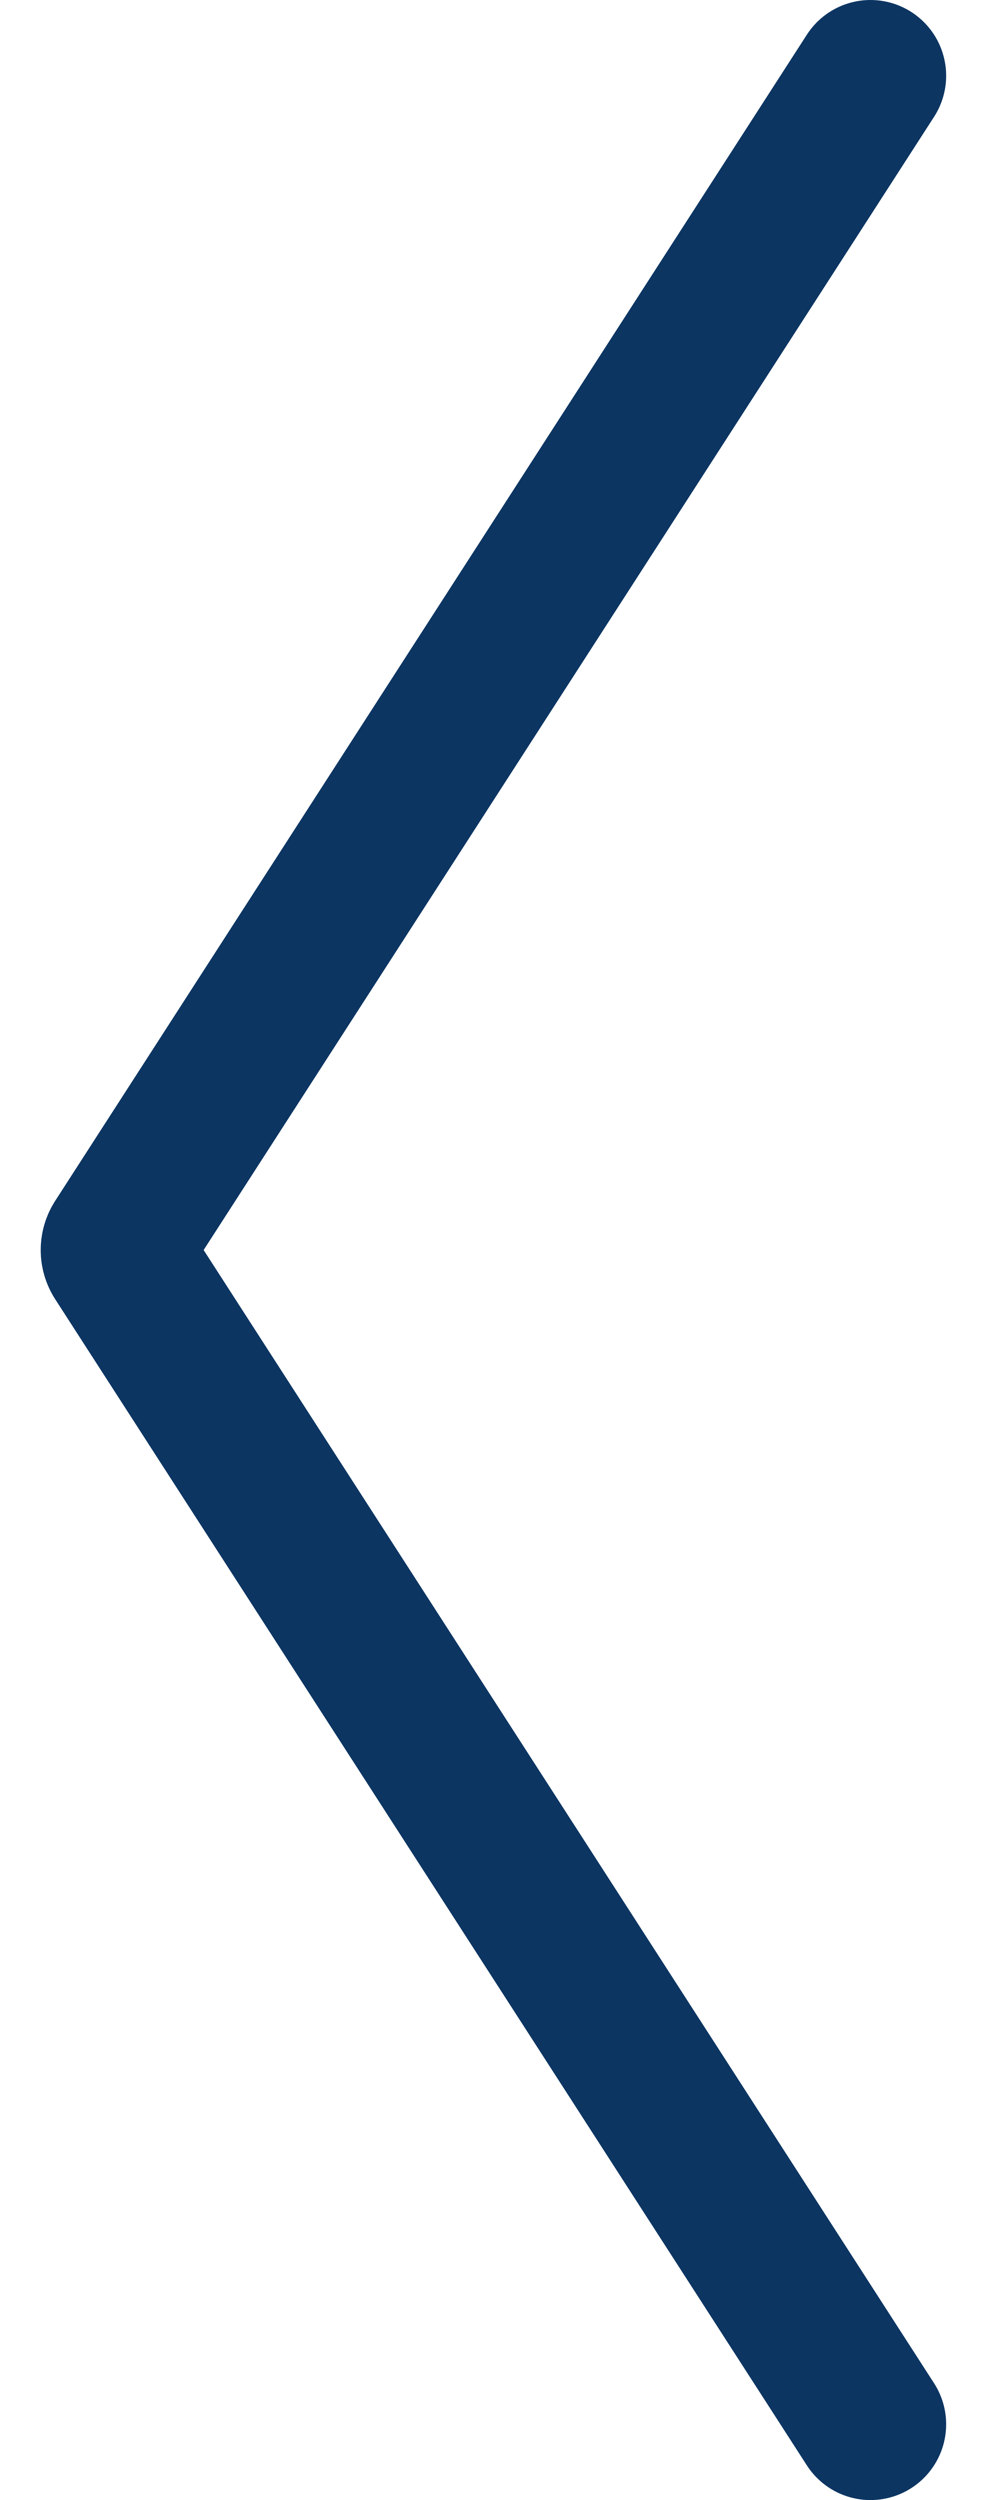 <svg width="13" height="33" viewBox="0 0 13 33" fill="none" xmlns="http://www.w3.org/2000/svg">
<path d="M11.5 1L1.57 16.392C1.527 16.458 1.527 16.542 1.57 16.608L11.5 32" stroke="#0C3562" stroke-width="2" stroke-linecap="round"/>
</svg>
